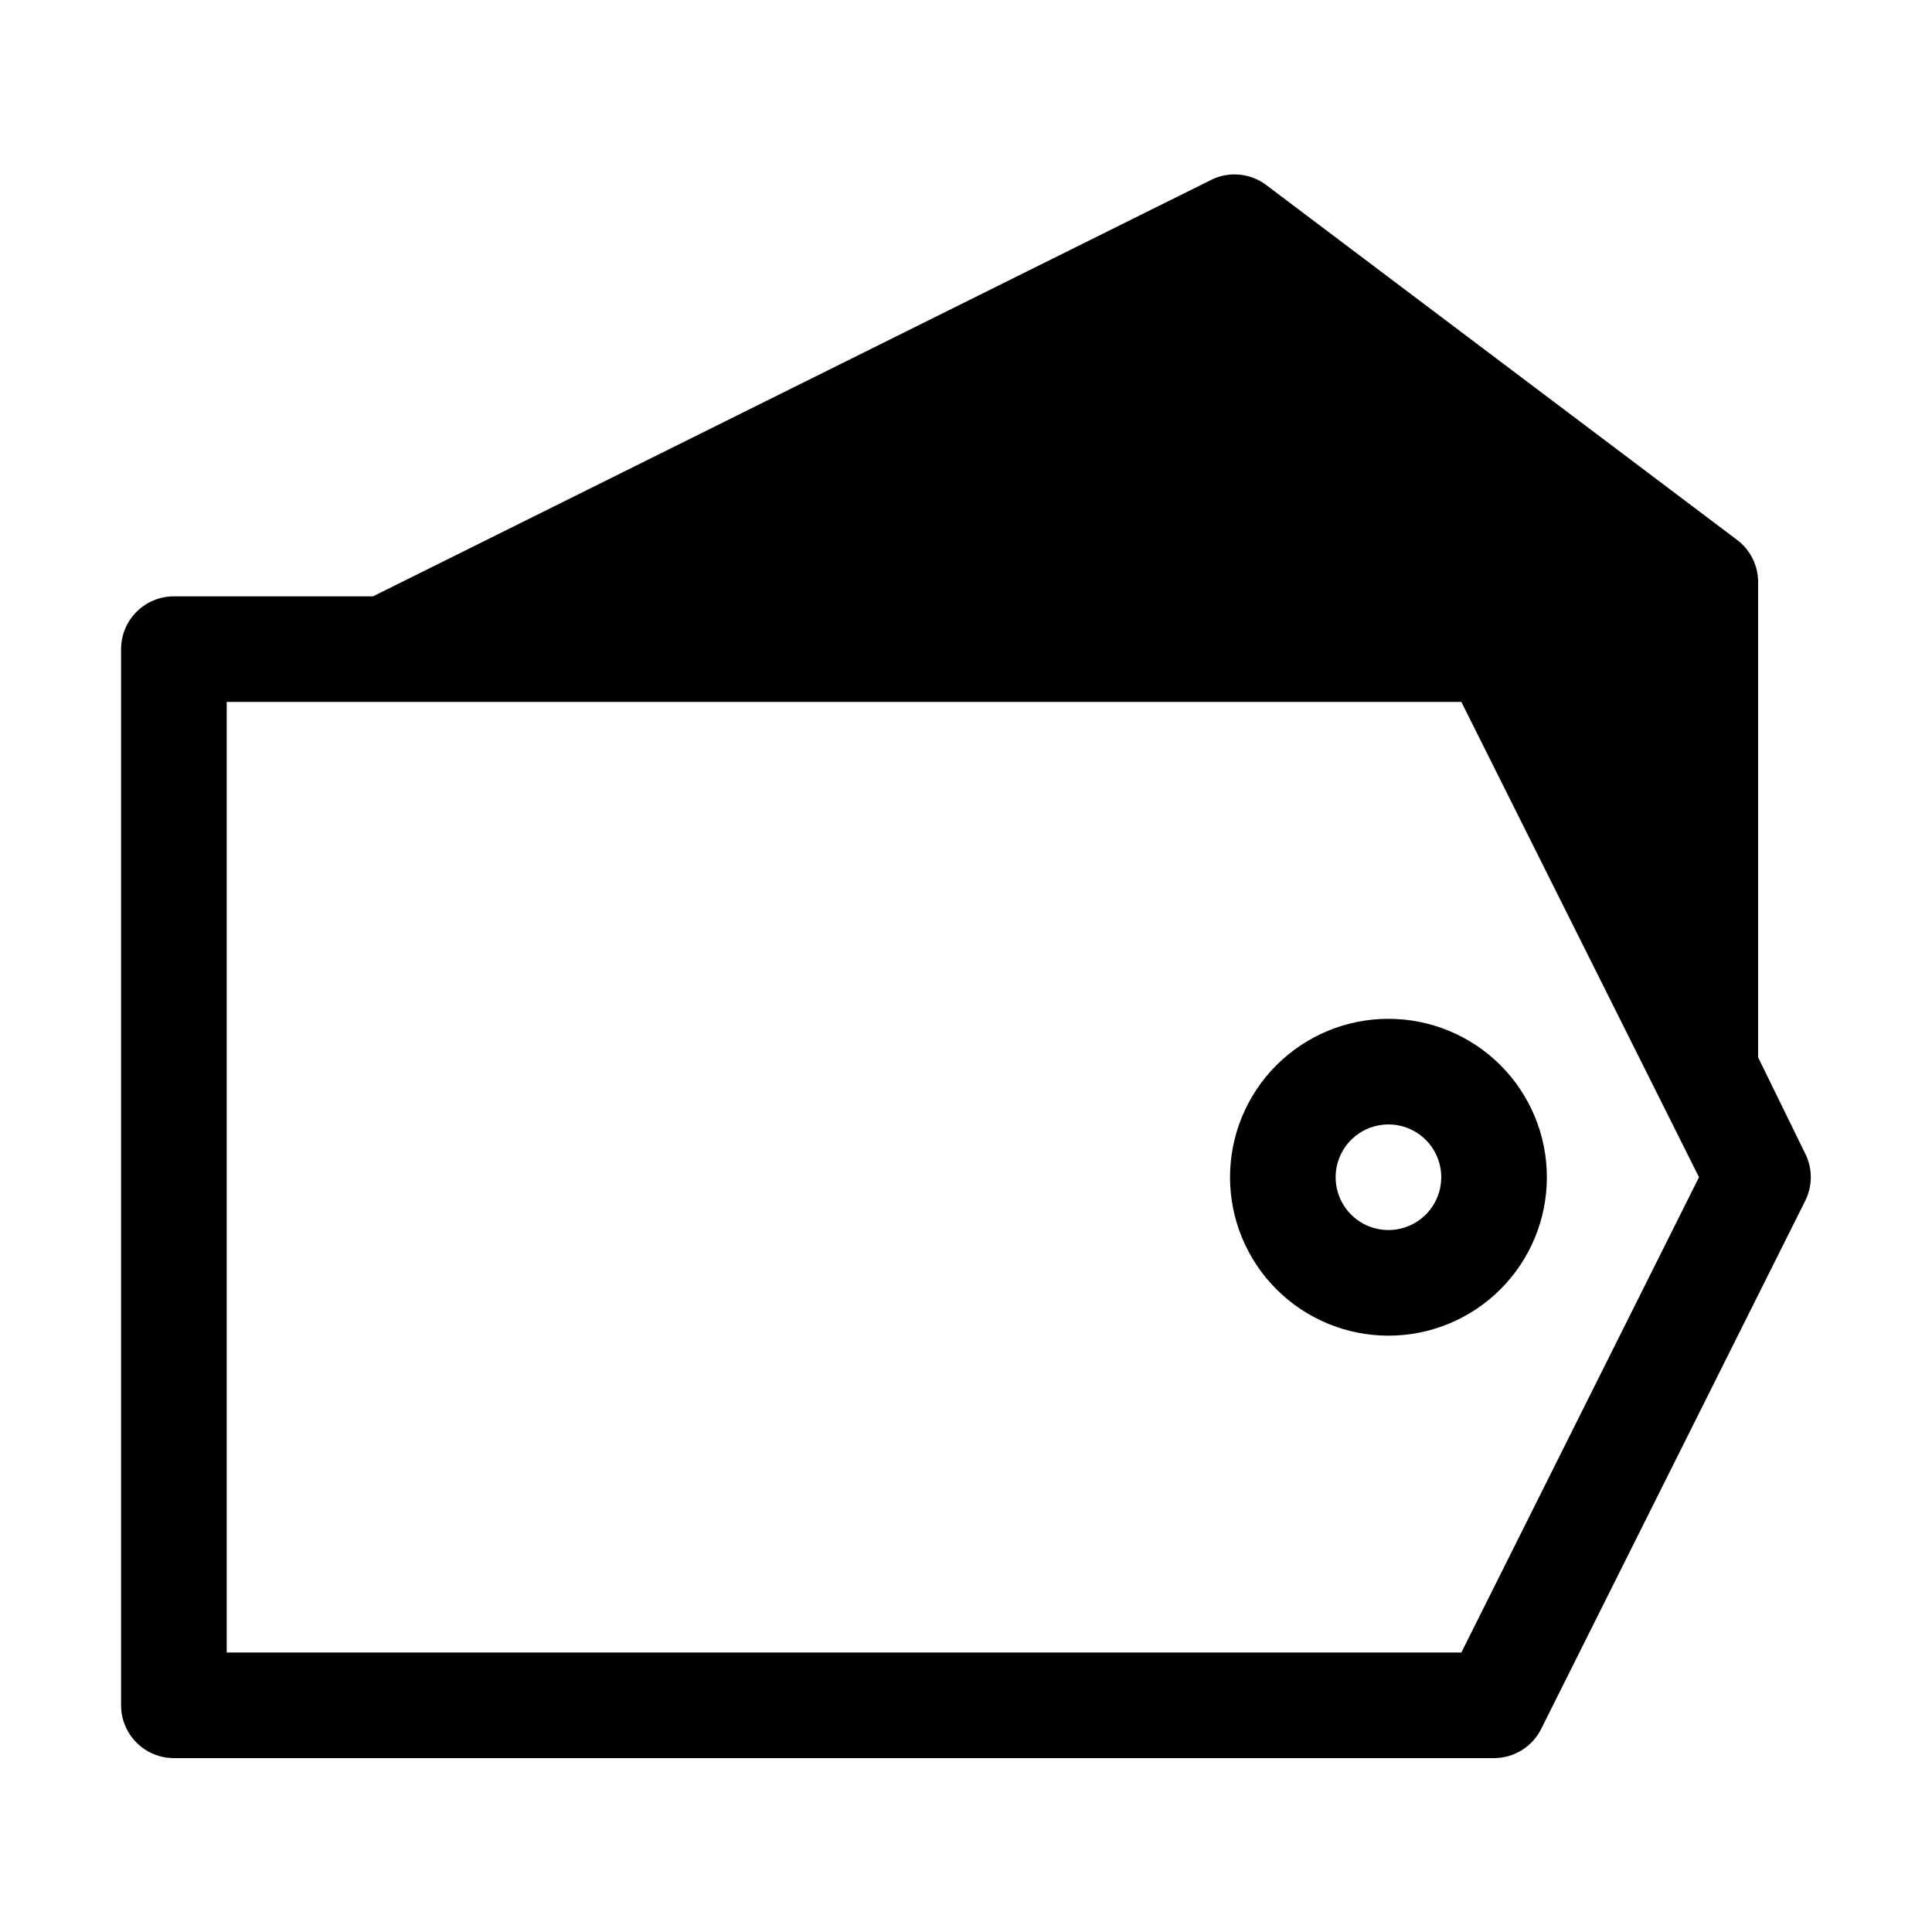 <?xml version="1.0" encoding="UTF-8"?>
<!-- Uploaded to: SVG Repo, www.svgrepo.com, Generator: SVG Repo Mixer Tools -->
<svg fill="#000000" width="800px" height="800px" version="1.1" viewBox="144 144 512 512" xmlns="http://www.w3.org/2000/svg">
 <g>
  <path d="m622.38 449.68-12.457-25.469v-125.95c0-4.406-2.074-8.555-5.598-11.195l-124.97-94.188c-4.074-2.945-9.418-3.481-13.992-1.398l-222.52 110.56h-52.762c-7.731 0-13.996 6.266-13.996 13.996v279.89c0 3.711 1.477 7.269 4.102 9.895 2.621 2.625 6.184 4.098 9.895 4.098h349.87c5.269-0.016 10.086-2.988 12.457-7.695l69.973-139.95v-0.004c1.996-3.961 1.996-8.633 0-12.594zm-91.105 132.25h-327.2v-251.91h327.2l62.977 125.95z"/>
  <path d="m469.97 455.98c0 11.137 4.422 21.816 12.297 29.688 7.871 7.875 18.551 12.297 29.688 12.297 11.133 0 21.812-4.422 29.688-12.297 7.871-7.871 12.297-18.551 12.297-29.688 0-11.133-4.426-21.812-12.297-29.688-7.875-7.871-18.555-12.297-29.688-12.297-11.137 0-21.816 4.426-29.688 12.297-7.875 7.875-12.297 18.555-12.297 29.688zm55.98 0h-0.004c0 5.66-3.406 10.766-8.637 12.93-5.231 2.168-11.25 0.969-15.254-3.031-4-4.004-5.199-10.023-3.031-15.254 2.164-5.231 7.269-8.637 12.93-8.637 3.711 0 7.269 1.473 9.895 4.098s4.098 6.184 4.098 9.895z"/>
 </g>
</svg>
